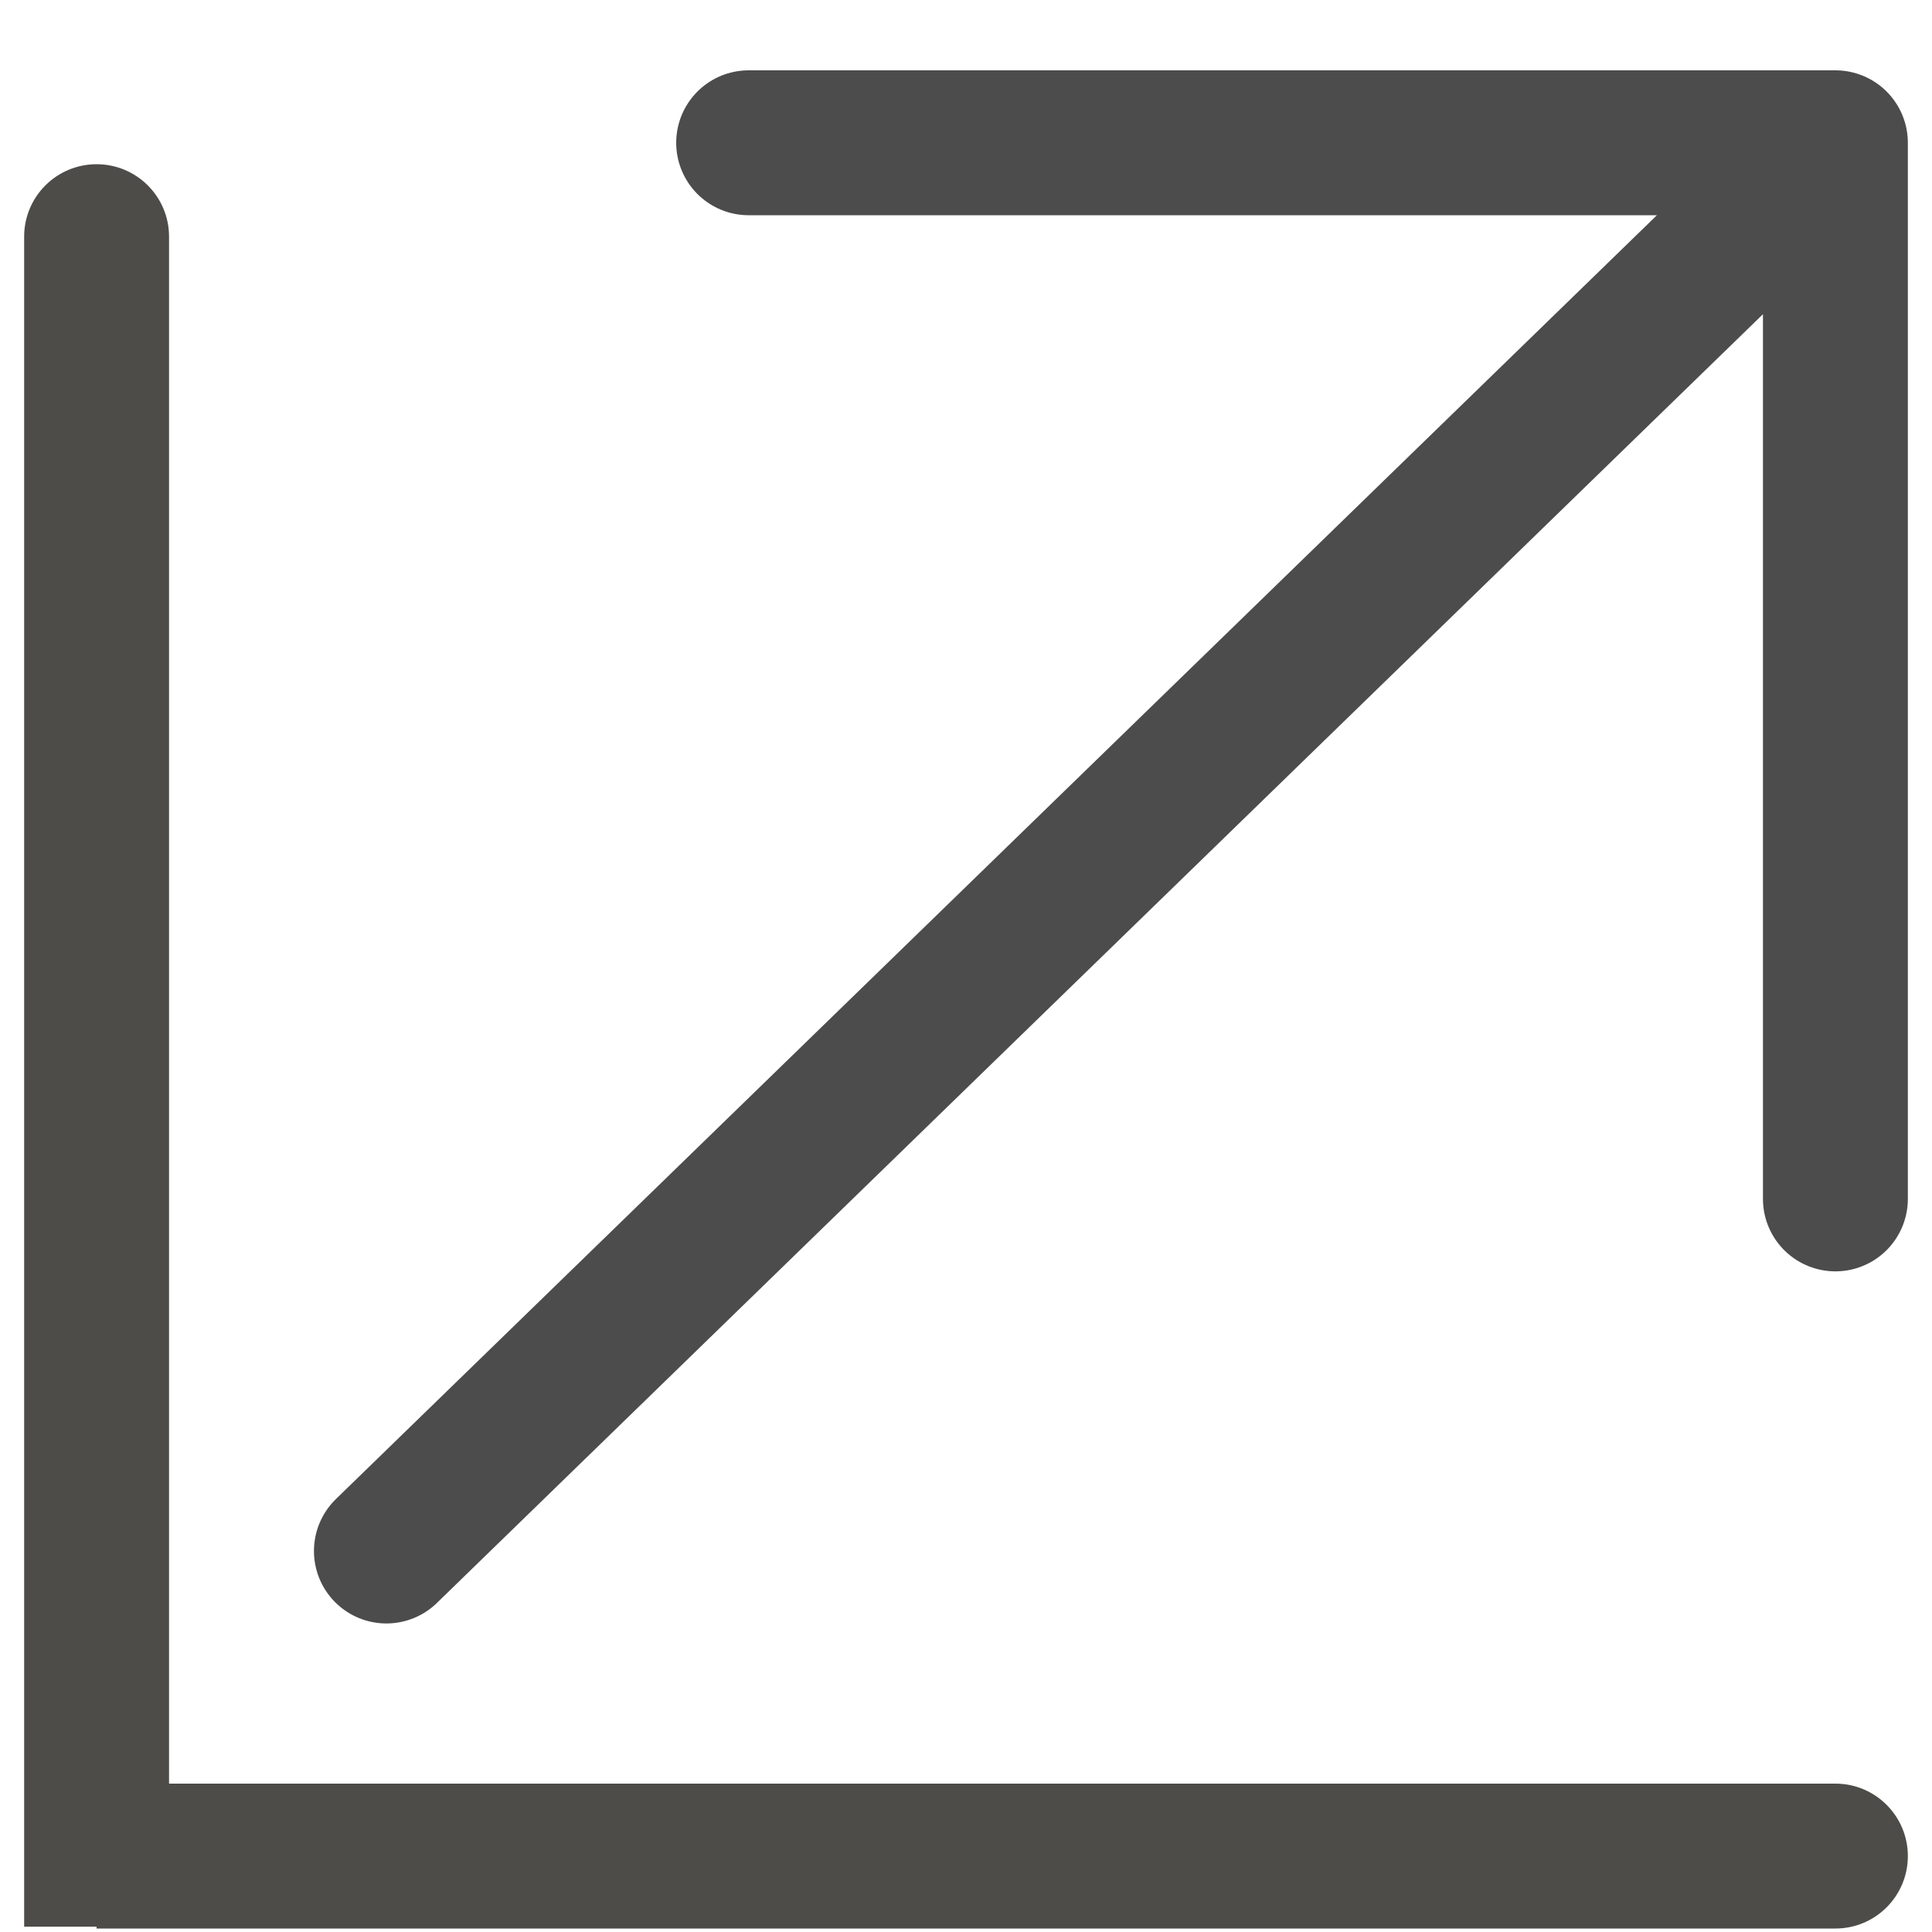 <svg width="20" height="20" viewBox="0 0 20 20" fill="none" xmlns="http://www.w3.org/2000/svg">
<path d="M4 16.056L19 1.478M19 1.478H7.75M19 1.478V12.411" stroke="black" stroke-opacity="0.7" stroke-width="1.5" stroke-linecap="round" stroke-linejoin="round"/>
<path d="M1.75 2.45C1.75 2.035 1.414 1.7 1 1.7C0.586 1.7 0.25 2.035 0.25 2.45H1.75ZM0.25 2.45L0.25 19.945H1.75L1.75 2.45H0.25Z" fill="#4D4C48"/>
<path d="M19 19.964C19.414 19.964 19.75 19.629 19.75 19.214C19.75 18.8 19.414 18.464 19 18.464V19.964ZM1 19.964H19V18.464H1V19.964Z" fill="#4D4C48"/>
</svg>
